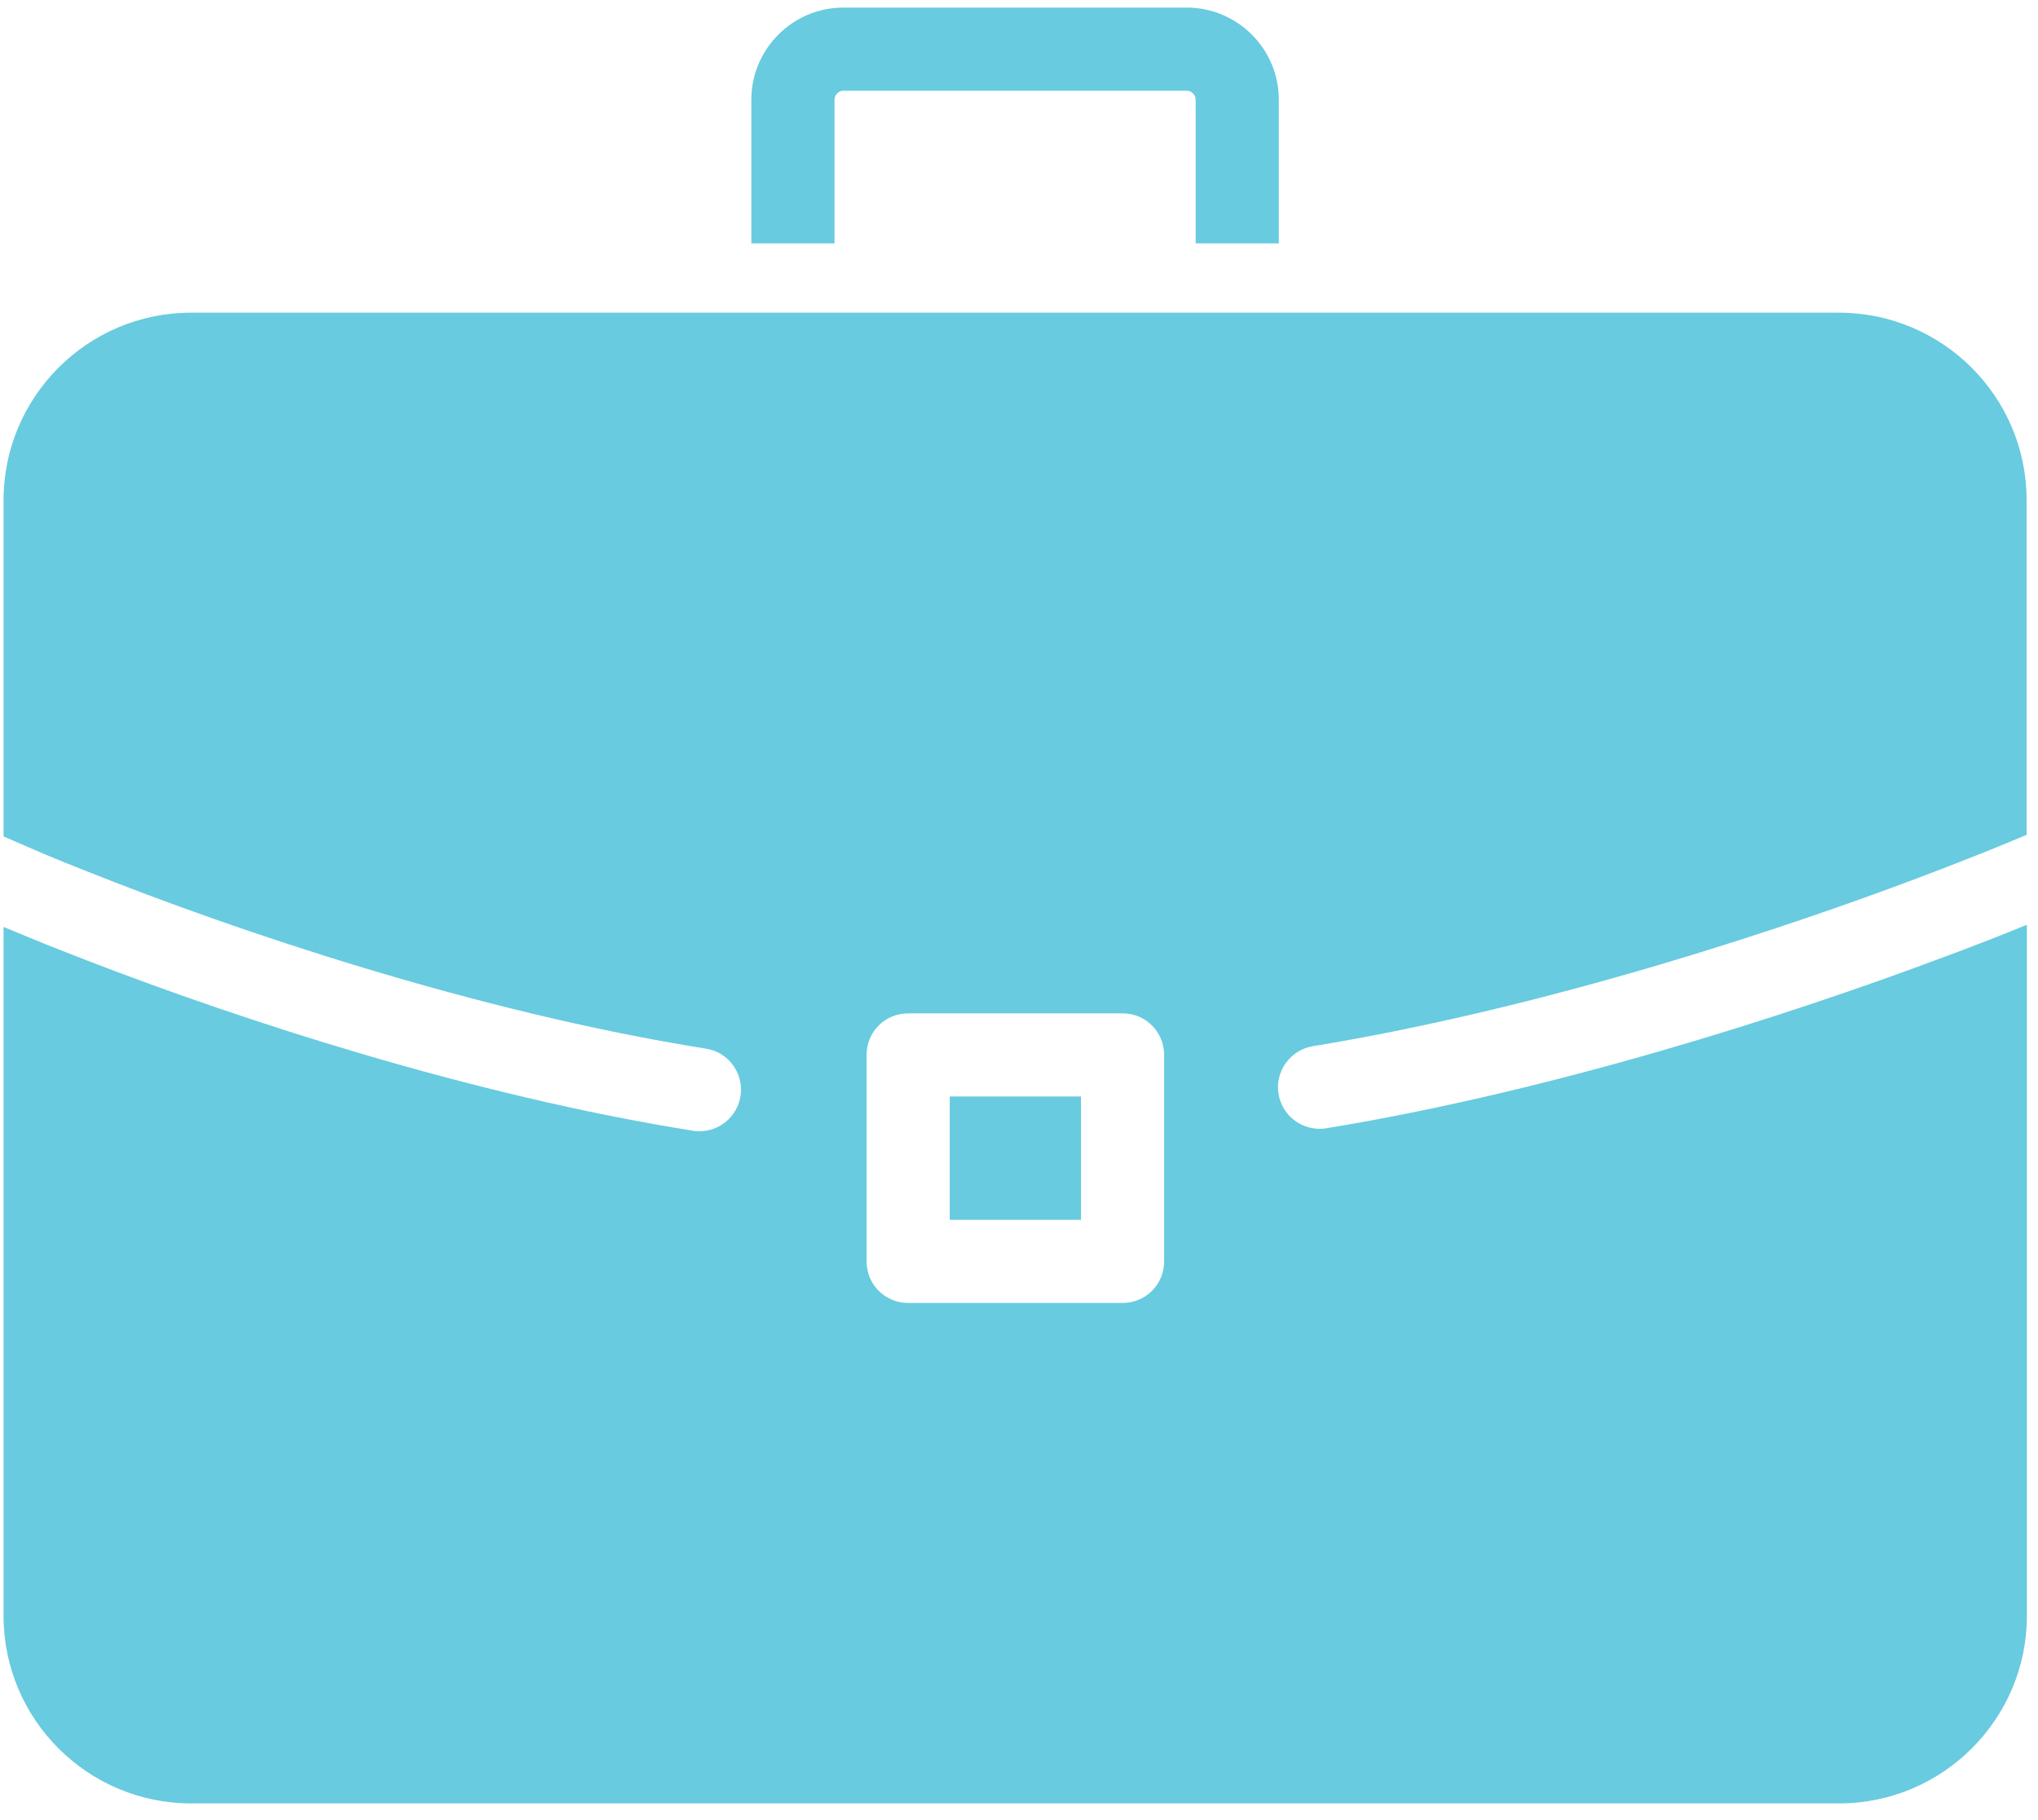 <?xml version="1.0" encoding="UTF-8"?> <svg xmlns="http://www.w3.org/2000/svg" width="75" height="67" viewBox="0 0 75 67" fill="none"><g clip-path="url(#clip0_390_34)"><path d="M37.381 33.259C37.361 33.309 37.341 33.359 37.341 33.399C37.371 33.329 37.381 33.289 37.381 33.259Z" fill="#283A6B"></path><path d="M7.191 33.239C7.201 33.299 7.201 33.369 7.211 33.429C7.211 33.359 7.211 33.299 7.191 33.239Z" fill="#FDB936"></path><path d="M30.711 3.669C30.711 3.489 30.861 3.339 31.041 3.339H43.671C43.851 3.339 44.001 3.489 44.001 3.669V8.959H47.061V3.669C47.061 1.799 45.541 0.279 43.671 0.279H31.041C29.171 0.279 27.651 1.799 27.651 3.669V8.959H30.711V3.669Z" fill="#68CBDF"></path><path d="M39.781 40.359H34.951V44.899H39.781V40.359Z" fill="#68CBDF"></path><path d="M31.891 38.829C31.891 37.979 32.571 37.299 33.421 37.299H41.311C42.161 37.299 42.841 37.979 42.841 38.829V46.429C42.841 47.279 42.161 47.959 41.311 47.959H33.421C32.571 47.959 31.891 47.279 31.891 46.429V38.829ZM7.031 66.379H67.681C71.491 66.379 74.591 63.279 74.591 59.479V34.039C74.111 34.229 73.611 34.439 73.061 34.649C72.581 34.839 72.071 35.029 71.531 35.229C65.721 37.409 57.101 40.169 48.811 41.529C48.731 41.539 48.641 41.549 48.561 41.549C47.821 41.549 47.181 41.019 47.051 40.269C46.911 39.439 47.481 38.649 48.311 38.509C56.961 37.089 65.931 34.119 71.521 31.959C72.061 31.749 72.571 31.549 73.051 31.359C73.611 31.129 74.131 30.919 74.581 30.729V18.409C74.581 14.599 71.481 11.509 67.671 11.509H7.031C3.221 11.509 0.131 14.609 0.131 18.409V30.789C0.591 30.989 1.101 31.209 1.661 31.449C2.141 31.649 2.651 31.859 3.191 32.069C8.681 34.259 17.471 37.239 25.981 38.599C26.821 38.729 27.381 39.519 27.251 40.349C27.131 41.099 26.481 41.639 25.741 41.639C25.661 41.639 25.581 41.639 25.501 41.619C17.351 40.319 8.911 37.559 3.191 35.349C2.651 35.139 2.151 34.939 1.661 34.749C1.121 34.529 0.611 34.319 0.131 34.119V59.479C0.131 63.289 3.231 66.379 7.031 66.379Z" fill="#68CBDF"></path></g><defs><clipPath id="clip0_390_34"><rect width="74.46" height="66.1" fill="white" transform="translate(0.131 0.279)"></rect></clipPath></defs></svg> 